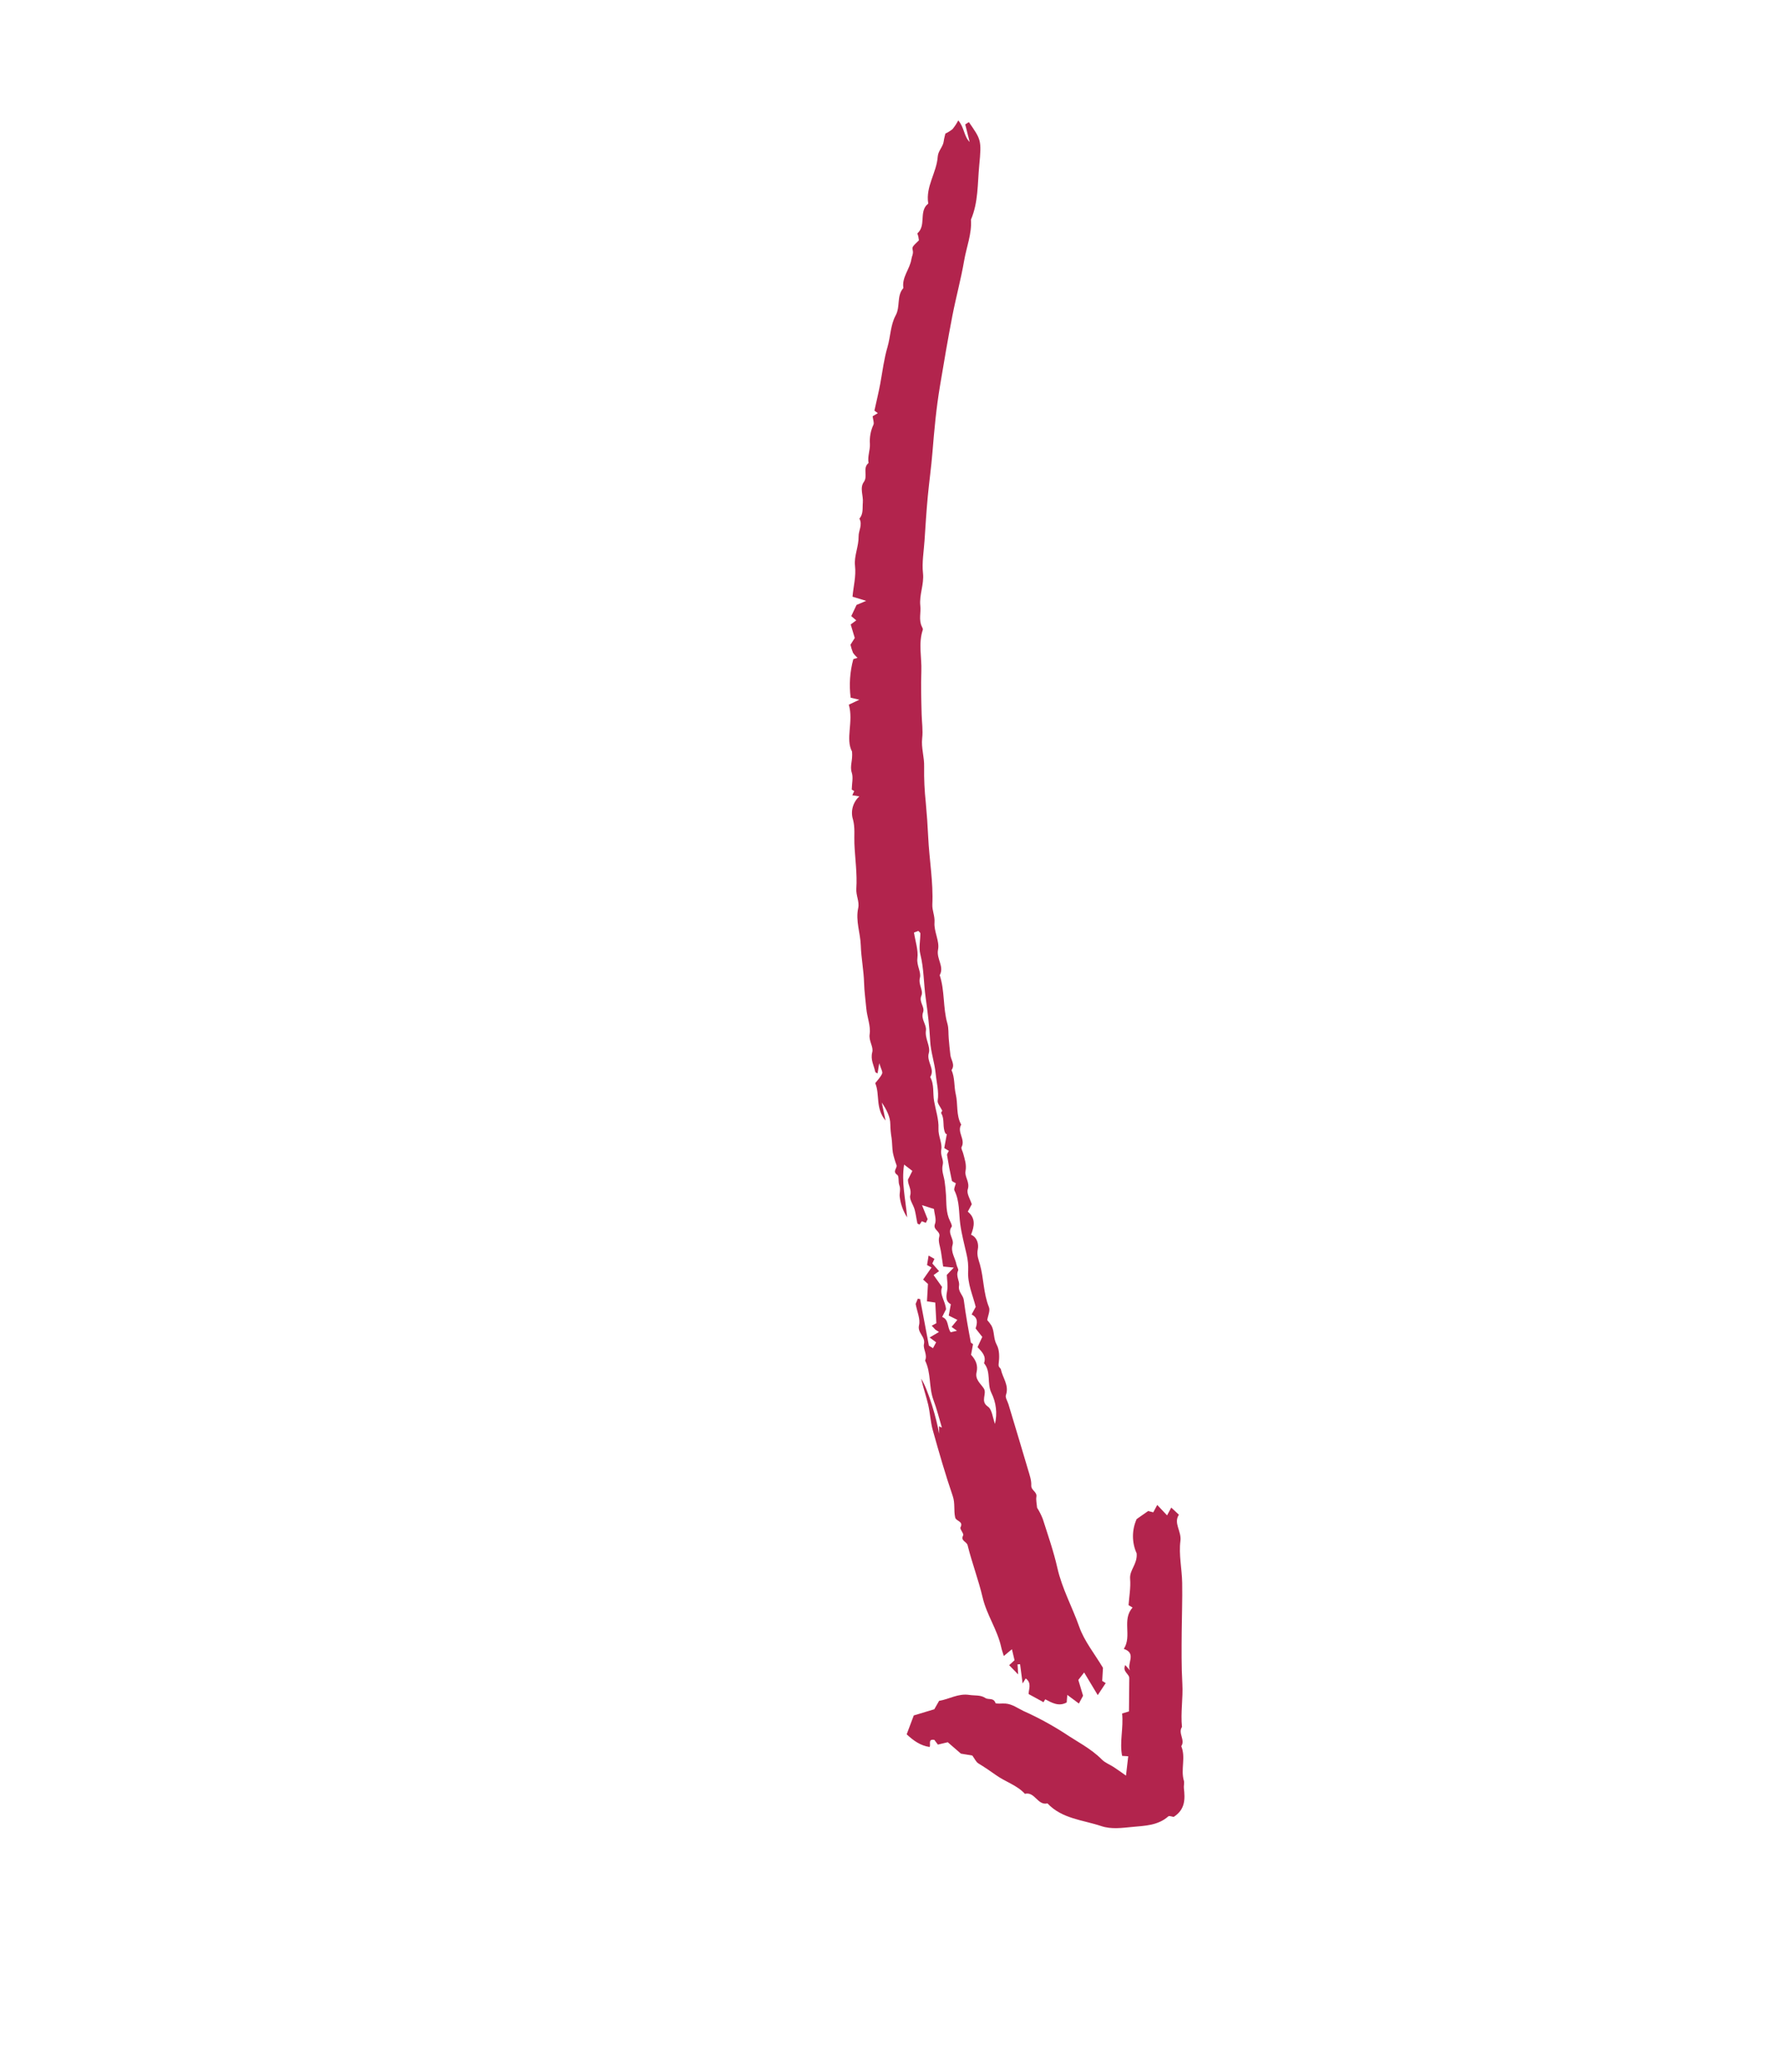 <?xml version="1.0" encoding="UTF-8"?> <svg xmlns="http://www.w3.org/2000/svg" width="129" height="150" viewBox="0 0 129 150" fill="none"> <g clip-path="url(#clip0)"> <path d="M63.207 30.135C63.345 30.052 63.438 29.997 63.582 29.911L63.335 29.727C63.476 29.082 63.636 28.43 63.759 27.771C63.922 26.887 64.024 26.002 64.283 25.123C64.502 24.378 64.499 23.519 64.873 22.836C65.226 22.192 64.929 21.415 65.433 20.852C65.307 20.067 65.905 19.482 66.015 18.758C66.047 18.545 66.171 18.371 66.11 18.115C66.049 17.858 66.11 17.842 66.559 17.397C66.546 17.316 66.533 17.209 66.512 17.103C66.497 17.028 66.43 16.911 66.455 16.888C67.064 16.339 66.605 15.456 67.09 14.874C67.136 14.819 67.238 14.762 67.232 14.719C67.035 13.503 67.842 12.495 67.921 11.342C67.95 10.91 68.308 10.632 68.356 10.22C68.377 10.043 68.43 9.87 68.474 9.673C68.66 9.585 68.836 9.475 68.997 9.345C69.154 9.15 69.292 8.94 69.408 8.717C69.851 9.234 69.81 9.854 70.232 10.279L69.913 9.005L70.178 8.84C71.053 10.114 71.107 10.12 70.927 11.977C70.8 13.291 70.865 14.646 70.327 15.901C70.4 16.927 70.003 17.878 69.835 18.865C69.605 20.21 69.239 21.532 68.98 22.873C68.653 24.56 68.365 26.255 68.082 27.951C67.816 29.538 67.668 31.136 67.539 32.742C67.454 33.803 67.301 34.871 67.201 35.938C67.1 37.005 67.036 38.075 66.964 39.145C66.911 39.929 66.769 40.726 66.853 41.497C66.942 42.313 66.571 43.056 66.66 43.854C66.716 44.358 66.528 44.881 66.777 45.373C66.811 45.442 66.86 45.533 66.84 45.593C66.505 46.584 66.772 47.597 66.735 48.598C66.698 49.639 66.728 50.682 66.756 51.724C66.771 52.299 66.861 52.869 66.794 53.452C66.715 54.139 66.958 54.812 66.936 55.511C66.923 56.377 66.963 57.242 67.056 58.102C67.133 58.935 67.192 59.77 67.231 60.605C67.308 62.232 67.606 63.844 67.53 65.48C67.51 65.914 67.724 66.31 67.687 66.788C67.636 67.433 68.068 68.14 67.944 68.749C67.808 69.421 68.417 69.97 68.064 70.597C68.442 71.735 68.289 72.956 68.622 74.104C68.721 74.445 68.686 74.825 68.718 75.186C68.754 75.585 68.787 75.985 68.838 76.383C68.883 76.744 69.199 77.083 68.919 77.468C69.171 78.027 69.093 78.646 69.227 79.215C69.398 79.945 69.237 80.731 69.622 81.416C69.292 81.958 69.949 82.484 69.648 83.04C69.596 83.138 69.717 83.328 69.757 83.477C69.87 83.905 70.022 84.305 69.933 84.789C69.857 85.203 70.266 85.583 70.096 86.104C69.998 86.404 70.28 86.828 70.386 87.181L70.098 87.717C70.692 88.199 70.569 88.783 70.334 89.387C70.803 89.587 70.895 90.106 70.824 90.438C70.732 90.866 70.878 91.185 70.976 91.533C71.261 92.55 71.226 93.63 71.63 94.629C71.734 94.886 71.555 95.257 71.507 95.567C71.62 95.692 71.721 95.826 71.812 95.968C72.044 96.393 71.94 96.897 72.194 97.355C72.404 97.734 72.392 98.288 72.332 98.746C72.299 98.997 72.473 99.028 72.495 99.136C72.621 99.751 73.108 100.29 72.86 100.995C72.798 101.172 72.975 101.433 73.042 101.655C73.52 103.246 74.004 104.838 74.473 106.432C74.579 106.792 74.714 107.169 74.696 107.532C74.678 107.904 75.128 107.989 75.067 108.36C75.028 108.599 75.094 108.856 75.116 109.146C75.277 109.402 75.414 109.673 75.527 109.954C75.902 111.132 76.314 112.306 76.586 113.509C76.924 115.008 77.669 116.345 78.173 117.776C78.536 118.808 79.274 119.708 79.89 120.742L79.834 121.689L80.088 121.846L79.511 122.717L78.525 121.077L78.104 121.618L78.448 122.762L78.145 123.326L77.305 122.702L77.262 123.247C76.688 123.566 76.198 123.274 75.707 123.021C75.651 123.114 75.594 123.206 75.58 123.229L74.507 122.642C74.489 122.327 74.763 121.847 74.294 121.51C74.236 121.604 74.179 121.697 74.07 121.874L73.886 120.48L73.704 120.49L73.745 121.219L73.095 120.55C73.206 120.449 73.301 120.361 73.484 120.192L73.295 119.395C73.103 119.555 72.962 119.672 72.706 119.885C72.625 119.614 72.56 119.444 72.523 119.268C72.253 117.997 71.472 116.924 71.174 115.654C70.875 114.377 70.4 113.141 70.085 111.866C70.017 111.595 69.553 111.556 69.763 111.151C69.828 111.026 69.506 110.701 69.571 110.575C69.803 110.114 69.249 110.145 69.183 109.851C69.07 109.34 69.189 108.831 69.009 108.308C68.471 106.737 68.011 105.138 67.563 103.537C67.394 102.934 67.371 102.291 67.227 101.679C67.078 101.051 66.863 100.44 66.722 99.81C67.248 100.641 67.862 102.788 68.018 103.795C68.018 103.615 68.018 103.434 68.018 103.254L68.222 103.352C68.023 102.688 67.859 102.01 67.615 101.362C67.265 100.433 67.455 99.397 67.005 98.496C67.2 98.074 66.843 97.656 66.923 97.307C67.05 96.752 66.427 96.505 66.568 95.932C66.675 95.499 66.43 94.979 66.322 94.396L66.477 94.019C66.533 94.027 66.589 94.035 66.644 94.043L67.282 97.416L67.577 97.602L67.805 97.176C67.693 97.092 67.58 97.008 67.336 96.827L68.012 96.427L67.748 96.256L67.486 95.975L67.822 95.793L67.743 94.298C67.512 94.263 67.338 94.237 67.141 94.208L67.213 92.951L66.863 92.631L67.472 91.76L67.147 91.584L67.259 90.897L67.682 91.134L67.53 91.47L68.017 92.024L67.622 92.309L68.237 93.174C68.022 93.71 68.477 94.186 68.521 94.785L68.242 95.341C68.738 95.528 68.587 96.066 68.859 96.448C68.96 96.424 69.088 96.394 69.317 96.34C69.147 96.219 69.068 96.163 68.925 96.062L69.343 95.552L68.719 95.241L68.87 94.42C68.454 94.192 68.54 93.82 68.608 93.404C68.665 93.053 68.594 92.683 68.578 92.297L69.084 91.767C68.723 91.73 68.56 91.714 68.314 91.69C68.264 91.351 68.211 90.99 68.158 90.629C68.105 90.265 67.934 89.866 68.029 89.545C68.156 89.115 67.544 89.055 67.722 88.601C67.842 88.297 67.682 87.883 67.648 87.522C67.374 87.435 67.168 87.37 66.782 87.247L67.19 88.262L67.062 88.525L66.768 88.412L66.608 88.65C66.556 88.624 66.458 88.603 66.448 88.563C66.374 88.232 66.337 87.892 66.249 87.566C66.153 87.215 65.851 86.834 65.928 86.543C66.045 86.1 65.763 85.809 65.762 85.403L66.083 84.768L65.485 84.308C65.284 85.592 65.584 86.769 65.707 88.133C65.42 87.69 65.237 87.188 65.171 86.665C65.128 86.397 65.256 86.103 65.14 85.802C65.047 85.562 65.137 85.157 64.988 85.055C64.61 84.794 65.008 84.572 64.936 84.348C64.827 84.058 64.74 83.761 64.674 83.459C64.614 83.103 64.63 82.734 64.577 82.376C64.522 82.053 64.492 81.727 64.487 81.4C64.49 80.857 64.205 80.313 63.868 79.817L64.143 81.121C63.385 80.227 63.746 79.228 63.394 78.417C63.568 78.186 63.785 77.976 63.894 77.721C63.949 77.592 63.808 77.379 63.685 76.971L63.563 77.71C63.502 77.672 63.406 77.645 63.397 77.601C63.301 77.133 63.037 76.72 63.178 76.176C63.282 75.775 62.914 75.38 62.99 74.867C63.077 74.274 62.803 73.636 62.748 73.012C62.694 72.398 62.603 71.79 62.587 71.168C62.563 70.26 62.378 69.357 62.348 68.448C62.318 67.54 61.959 66.664 62.161 65.737C62.263 65.271 61.991 64.834 62.025 64.327C62.096 63.252 61.931 62.163 61.885 61.08C61.861 60.501 61.939 59.924 61.787 59.344C61.692 59.048 61.684 58.731 61.766 58.431C61.847 58.13 62.014 57.861 62.246 57.654C62.062 57.624 61.904 57.598 61.734 57.571L61.873 57.271L61.693 57.16C61.703 56.711 61.811 56.286 61.695 55.936C61.536 55.457 61.777 55.072 61.714 54.409C61.216 53.489 61.839 52.233 61.48 51.016C61.668 50.927 61.863 50.836 62.242 50.656C61.886 50.573 61.672 50.523 61.614 50.51C61.493 49.575 61.559 48.625 61.808 47.715L62.115 47.623C61.99 47.516 61.88 47.394 61.786 47.259C61.708 47.07 61.647 46.874 61.602 46.675L61.911 46.186L61.617 45.207C61.76 45.102 61.875 45.018 62.019 44.912L61.659 44.601L62.041 43.793C62.277 43.693 62.442 43.624 62.738 43.499L61.749 43.197C61.811 42.454 62.018 41.733 61.928 40.95C61.849 40.26 62.201 39.567 62.19 38.826C62.184 38.417 62.49 37.993 62.247 37.544C62.548 37.203 62.459 36.785 62.496 36.384C62.543 35.883 62.254 35.329 62.567 34.895C62.882 34.456 62.456 33.885 62.91 33.519C62.824 33.044 63.034 32.579 63.008 32.135C62.974 31.659 63.062 31.183 63.263 30.751C63.328 30.606 63.235 30.39 63.207 30.135ZM68.251 80.414C68.11 80.121 67.888 79.883 67.918 79.683C68.017 79.014 67.836 78.378 67.773 77.732C67.697 76.941 67.415 76.15 67.375 75.384C67.32 74.331 67.195 73.275 67.05 72.251C66.901 71.194 66.921 70.116 66.659 69.068C66.541 68.599 66.663 68.071 66.663 67.57C66.664 67.516 66.576 67.463 66.516 67.393C66.424 67.427 66.326 67.464 66.201 67.511C66.298 68.144 66.522 68.778 66.448 69.374C66.382 69.909 66.739 70.369 66.63 70.786C66.499 71.287 66.903 71.693 66.736 72.088C66.541 72.553 67.006 72.883 66.858 73.291C66.68 73.779 67.127 74.18 67.066 74.603C66.98 75.199 67.413 75.757 67.275 76.231C67.089 76.874 67.753 77.385 67.375 77.973C67.683 78.522 67.553 79.142 67.659 79.724C67.777 80.381 68.005 81.045 67.975 81.695C67.949 82.25 68.262 82.754 68.177 83.217C68.099 83.646 68.367 83.975 68.287 84.305C68.178 84.752 68.36 85.11 68.418 85.509C68.466 85.841 68.501 86.18 68.52 86.519C68.557 87.144 68.513 87.791 68.805 88.383C68.872 88.52 68.982 88.74 68.927 88.815C68.584 89.282 69.133 89.675 68.996 90.124C68.84 90.635 69.191 91.072 69.279 91.55C69.306 91.701 69.444 91.882 69.396 91.988C69.215 92.385 69.523 92.744 69.465 93.074C69.385 93.53 69.763 93.75 69.809 94.116C69.878 94.665 69.967 95.211 70.058 95.757C70.135 96.222 70.227 96.686 70.323 97.207L70.478 97.307L70.335 98.08C70.704 98.474 70.844 98.873 70.734 99.344C70.614 99.863 71.015 100.153 71.25 100.503C71.521 100.906 70.965 101.431 71.559 101.834C71.857 102.036 71.895 102.623 72.068 103.083C72.247 102.325 72.153 101.528 71.804 100.832C71.474 100.141 71.799 99.312 71.274 98.687C71.458 98.174 71.117 97.861 70.804 97.525L71.148 96.785L70.664 96.171C70.793 95.778 70.85 95.391 70.376 95.161L70.672 94.61C70.463 93.764 70.067 92.935 70.126 92.002C70.143 91.601 70.105 91.199 70.011 90.808C69.85 90.08 69.653 89.37 69.552 88.618C69.444 87.816 69.517 86.956 69.132 86.187C69.069 86.063 69.192 85.845 69.232 85.661C69.119 85.588 68.96 85.542 68.944 85.465C68.81 84.856 68.695 84.243 68.597 83.626C68.582 83.533 68.68 83.42 68.727 83.316C68.636 83.262 68.54 83.204 68.394 83.115L68.578 82.109C68.545 82.092 68.495 82.082 68.48 82.054C68.237 81.601 68.449 81.052 68.175 80.597C68.144 80.543 68.258 80.398 68.251 80.414Z" fill="#B2244D"></path> <path d="M85.009 131.535C84.897 131.521 84.694 131.433 84.623 131.496C83.871 132.157 82.935 132.173 82.023 132.259C81.273 132.33 80.498 132.443 79.774 132.201C78.434 131.751 76.928 131.677 75.868 130.555C75.153 130.728 74.954 129.681 74.235 129.862C73.658 129.234 72.828 128.998 72.156 128.518C71.734 128.216 71.304 127.928 70.861 127.658C70.691 127.553 70.598 127.322 70.427 127.091L69.601 126.954L68.647 126.128C68.455 126.174 68.203 126.235 67.933 126.3L67.677 125.958C67.186 125.874 67.436 126.292 67.333 126.471C66.674 126.379 66.165 126.015 65.672 125.555L66.186 124.188L67.673 123.741C67.787 123.54 67.9 123.342 68.019 123.133C68.749 123.014 69.403 122.577 70.214 122.704C70.603 122.765 71.021 122.691 71.37 122.925C71.593 123.075 71.96 122.881 72.102 123.283C72.134 123.371 72.571 123.309 72.82 123.327C73.316 123.363 73.715 123.667 74.139 123.87C75.162 124.328 76.149 124.862 77.093 125.467C78.009 126.086 79.019 126.579 79.813 127.384C80.045 127.619 80.388 127.742 80.672 127.929C80.948 128.109 81.213 128.304 81.557 128.544L81.719 127.144L81.277 127.116C81.076 126.122 81.386 125.105 81.276 124.047L81.772 123.898L81.795 121.499C81.803 121.172 81.276 121.03 81.502 120.543L81.848 120.931C81.59 120.428 82.358 119.7 81.4 119.37C82.01 118.422 81.238 117.262 82.034 116.379L81.743 116.203C81.787 115.583 81.908 114.935 81.856 114.302C81.802 113.644 82.392 113.253 82.33 112.457C82.153 112.067 82.062 111.643 82.062 111.214C82.062 110.785 82.153 110.362 82.33 109.971C82.616 109.772 82.88 109.587 83.161 109.391L83.534 109.483L83.82 108.95L84.532 109.704L84.835 109.141L85.39 109.657C84.981 110.269 85.591 110.852 85.499 111.554C85.37 112.54 85.608 113.569 85.627 114.581C85.649 115.763 85.602 116.946 85.593 118.128C85.583 119.387 85.568 120.644 85.64 121.904C85.699 122.938 85.505 123.979 85.612 125.021C85.305 125.475 85.868 125.961 85.562 126.415C85.899 127.226 85.508 128.091 85.749 128.913C85.797 129.077 85.73 129.271 85.75 129.448C85.84 130.236 85.857 130.997 85.009 131.535Z" fill="#B2244D"></path> </g> <defs> <clipPath id="clip0"> <rect width="127.841" height="95.786" fill="white" transform="translate(91.733) rotate(73.275)"></rect> </clipPath> </defs> </svg> 